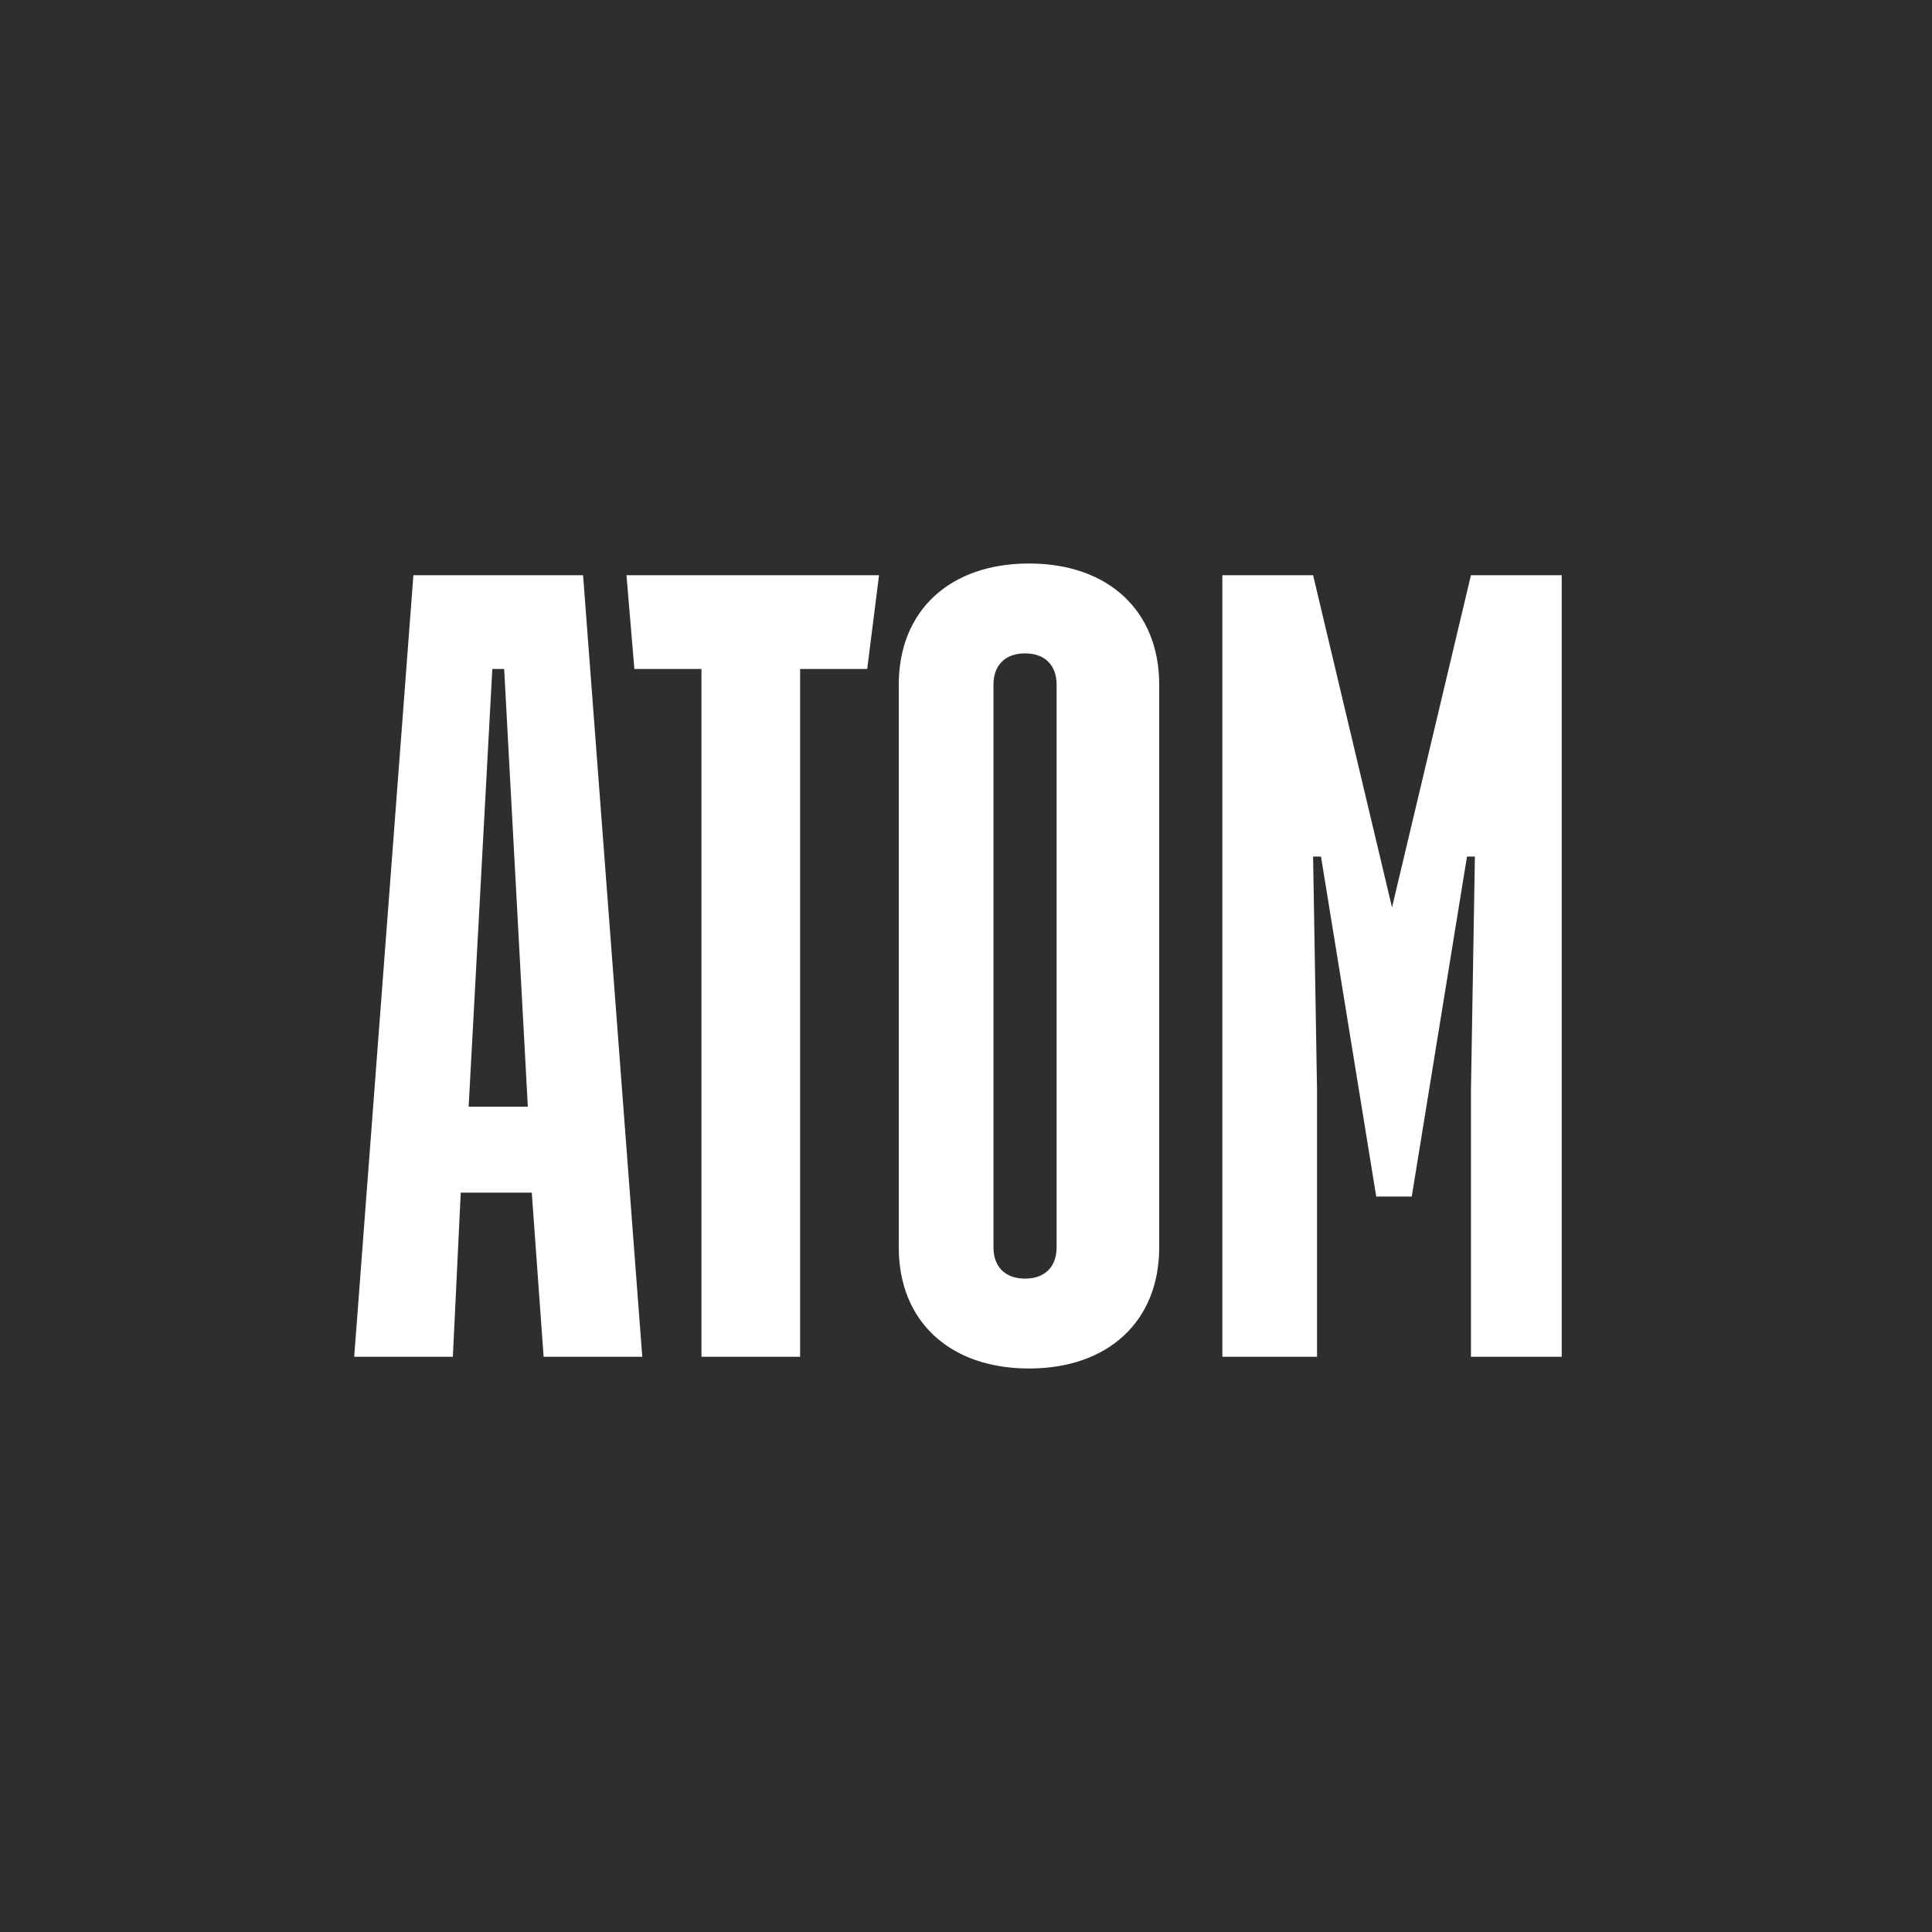 <svg width="192" height="192" viewBox="0 0 192 192" fill="none" xmlns="http://www.w3.org/2000/svg">
<rect width="192" height="192" fill="#2E2E2E"/>
<path fill-rule="evenodd" clip-rule="evenodd" d="M89.318 123.961V68.039C89.318 60.66 94.416 56 102.259 56C110.102 56 115.2 60.66 115.2 68.039V123.961C115.2 131.34 110.102 136 102.259 136C94.416 136 89.318 131.34 89.318 123.961ZM35.2 134.835L41.083 57.165H57.945L63.828 134.835H54.024L52.847 118.524H45.788L45.004 134.835H35.2ZM69.71 134.835V66.485H63.043L62.259 57.165H87.357L86.181 66.485H79.514V134.835H69.71ZM121.475 134.835V57.165H130.494L138.337 90.175L146.181 57.165H155.2V134.835H146.181V108.427L146.573 85.126H145.788L140.298 118.913H136.769L131.279 85.126H130.494L130.886 108.427V134.835H121.475ZM105.004 123.961V68.039C105.004 66.097 103.828 64.932 101.867 64.932C99.906 64.932 98.73 66.097 98.73 68.039V123.961C98.73 125.903 99.906 127.068 101.867 127.068C103.828 127.068 105.004 125.903 105.004 123.961ZM52.455 109.981L50.102 66.485H48.926L46.573 109.981H52.455Z" fill="white"/>
</svg>

